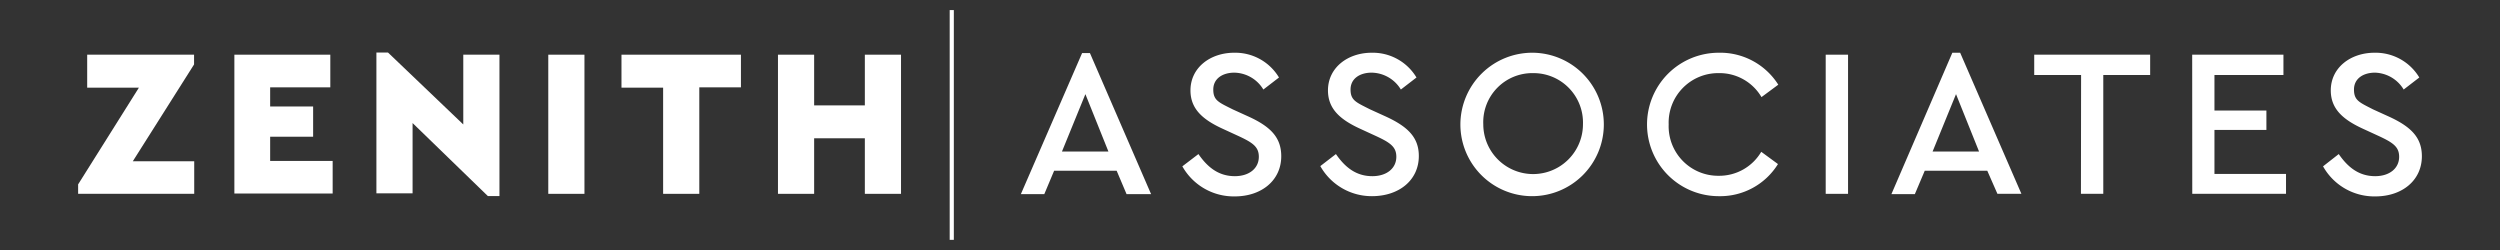 <svg id="Layer_1" data-name="Layer 1" xmlns="http://www.w3.org/2000/svg" viewBox="0 0 320 32" width="320px" height="32px" ><rect x="0" y="0" width="320" height="32" fill="#333333" stroke="none"/><title>Associates website logo white</title><path d="M24.86,20.64v4.17H10V23.6l7.78-12.38H11.16V7H24.84V8.25L17,20.64Z" style="fill:#fff"/><path d="M30,7H42.28v4.18h-7.7v2.45h5.5v3.87h-5.5v3.1h8v4.17H30Z" style="fill:#fff"/><path d="M63.93,7v18.1H62.45l-9.64-9.35v9H48.18V6.72h1.48l9.64,9.21V7Z" style="fill:#fff"/><path d="M70.18,7h4.63V24.81H70.18Z" style="fill:#fff"/><path d="M84.88,11.22H79.55V7H94.84v4.18H89.51V24.81H84.88Z" style="fill:#fff"/><path d="M99.58,7h4.63v6.49h6.49V7h4.63V24.81H110.7V17.7h-6.49v7.11H99.58Z" style="fill:#fff"/><path d="M142.93,21.85h-8l-1.26,3h-3l7.84-18.06h1l7.83,18.06H144.2Zm-4-9.8-3,7.35h5.95Z" style="fill:#fff"/><path d="M153.4,19.72c1.19,1.73,2.62,2.83,4.66,2.83,1.83,0,3.07-1,3.07-2.48,0-1.26-.75-1.8-2.61-2.66l-2-.92c-2.58-1.18-4.14-2.55-4.14-4.92,0-2.91,2.53-4.82,5.6-4.82a6.52,6.52,0,0,1,5.73,3.17l-2,1.54A4.43,4.43,0,0,0,158,9.3c-1.51,0-2.7.76-2.7,2.16S156,13.1,157.79,14l2,.91C162.67,16.22,164,17.62,164,20c0,3.09-2.53,5.14-5.95,5.14a7.55,7.55,0,0,1-6.71-3.85Z" style="fill:#fff"/><path d="M171,19.72c1.19,1.73,2.61,2.83,4.66,2.83,1.83,0,3.07-1,3.07-2.48,0-1.26-.75-1.8-2.61-2.66l-2-.92c-2.58-1.18-4.14-2.55-4.14-4.92,0-2.91,2.53-4.82,5.6-4.82a6.52,6.52,0,0,1,5.73,3.17l-2,1.54a4.44,4.44,0,0,0-3.74-2.16c-1.51,0-2.7.76-2.7,2.16s.73,1.64,2.48,2.53l2,.91c2.89,1.32,4.26,2.72,4.26,5.07,0,3.09-2.53,5.14-6,5.14A7.55,7.55,0,0,1,169,21.26Z" style="fill:#fff"/><path d="M196.24,6.75a9.18,9.18,0,1,1-9.31,9.18A9.2,9.2,0,0,1,196.24,6.75Zm0,2.61a6.28,6.28,0,0,0-6.38,6.54,6.38,6.38,0,1,0,12.76,0A6.33,6.33,0,0,0,196.27,9.36Z" style="fill:#fff"/><path d="M220,6.75a8.79,8.79,0,0,1,7.62,4.09l-2.15,1.59A6.22,6.22,0,0,0,220,9.36a6.34,6.34,0,0,0-6.41,6.57A6.34,6.34,0,0,0,220,22.5a6.24,6.24,0,0,0,5.44-3.07L227.58,21A8.7,8.7,0,0,1,220,25.11a9.18,9.18,0,1,1,0-18.36Z" style="fill:#fff"/><path d="M233.69,7h2.86V24.81h-2.86Z" style="fill:#fff"/><path d="M254.37,21.85h-8l-1.27,3h-3L249.9,6.75h1l7.84,18.06h-3.07Zm-4-9.8-3,7.35h5.95Z" style="fill:#fff"/><path d="M266.38,9.6h-6V7h14.84V9.6h-6V24.81h-2.86Z" style="fill:#fff"/><path d="M280.6,7h11.68V9.6h-8.83v4.55h6.65v2.48h-6.65v5.63h9.16v2.55h-12Z" style="fill:#fff"/><path d="M299.36,19.72c1.19,1.73,2.62,2.83,4.66,2.83,1.83,0,3.07-1,3.07-2.48,0-1.26-.75-1.8-2.61-2.66l-2-.92c-2.58-1.18-4.14-2.55-4.14-4.92,0-2.91,2.53-4.82,5.6-4.82a6.52,6.52,0,0,1,5.73,3.17l-2,1.54A4.43,4.43,0,0,0,304,9.3c-1.51,0-2.69.76-2.69,2.16S302,13.1,303.75,14l2,.91C308.63,16.22,310,17.62,310,20c0,3.09-2.53,5.14-5.95,5.14a7.52,7.52,0,0,1-6.7-3.85Z" style="fill:#fff"/><rect x="121.56" y="1.29" width="0.53" height="29.41" style="fill:#fff"/></svg>